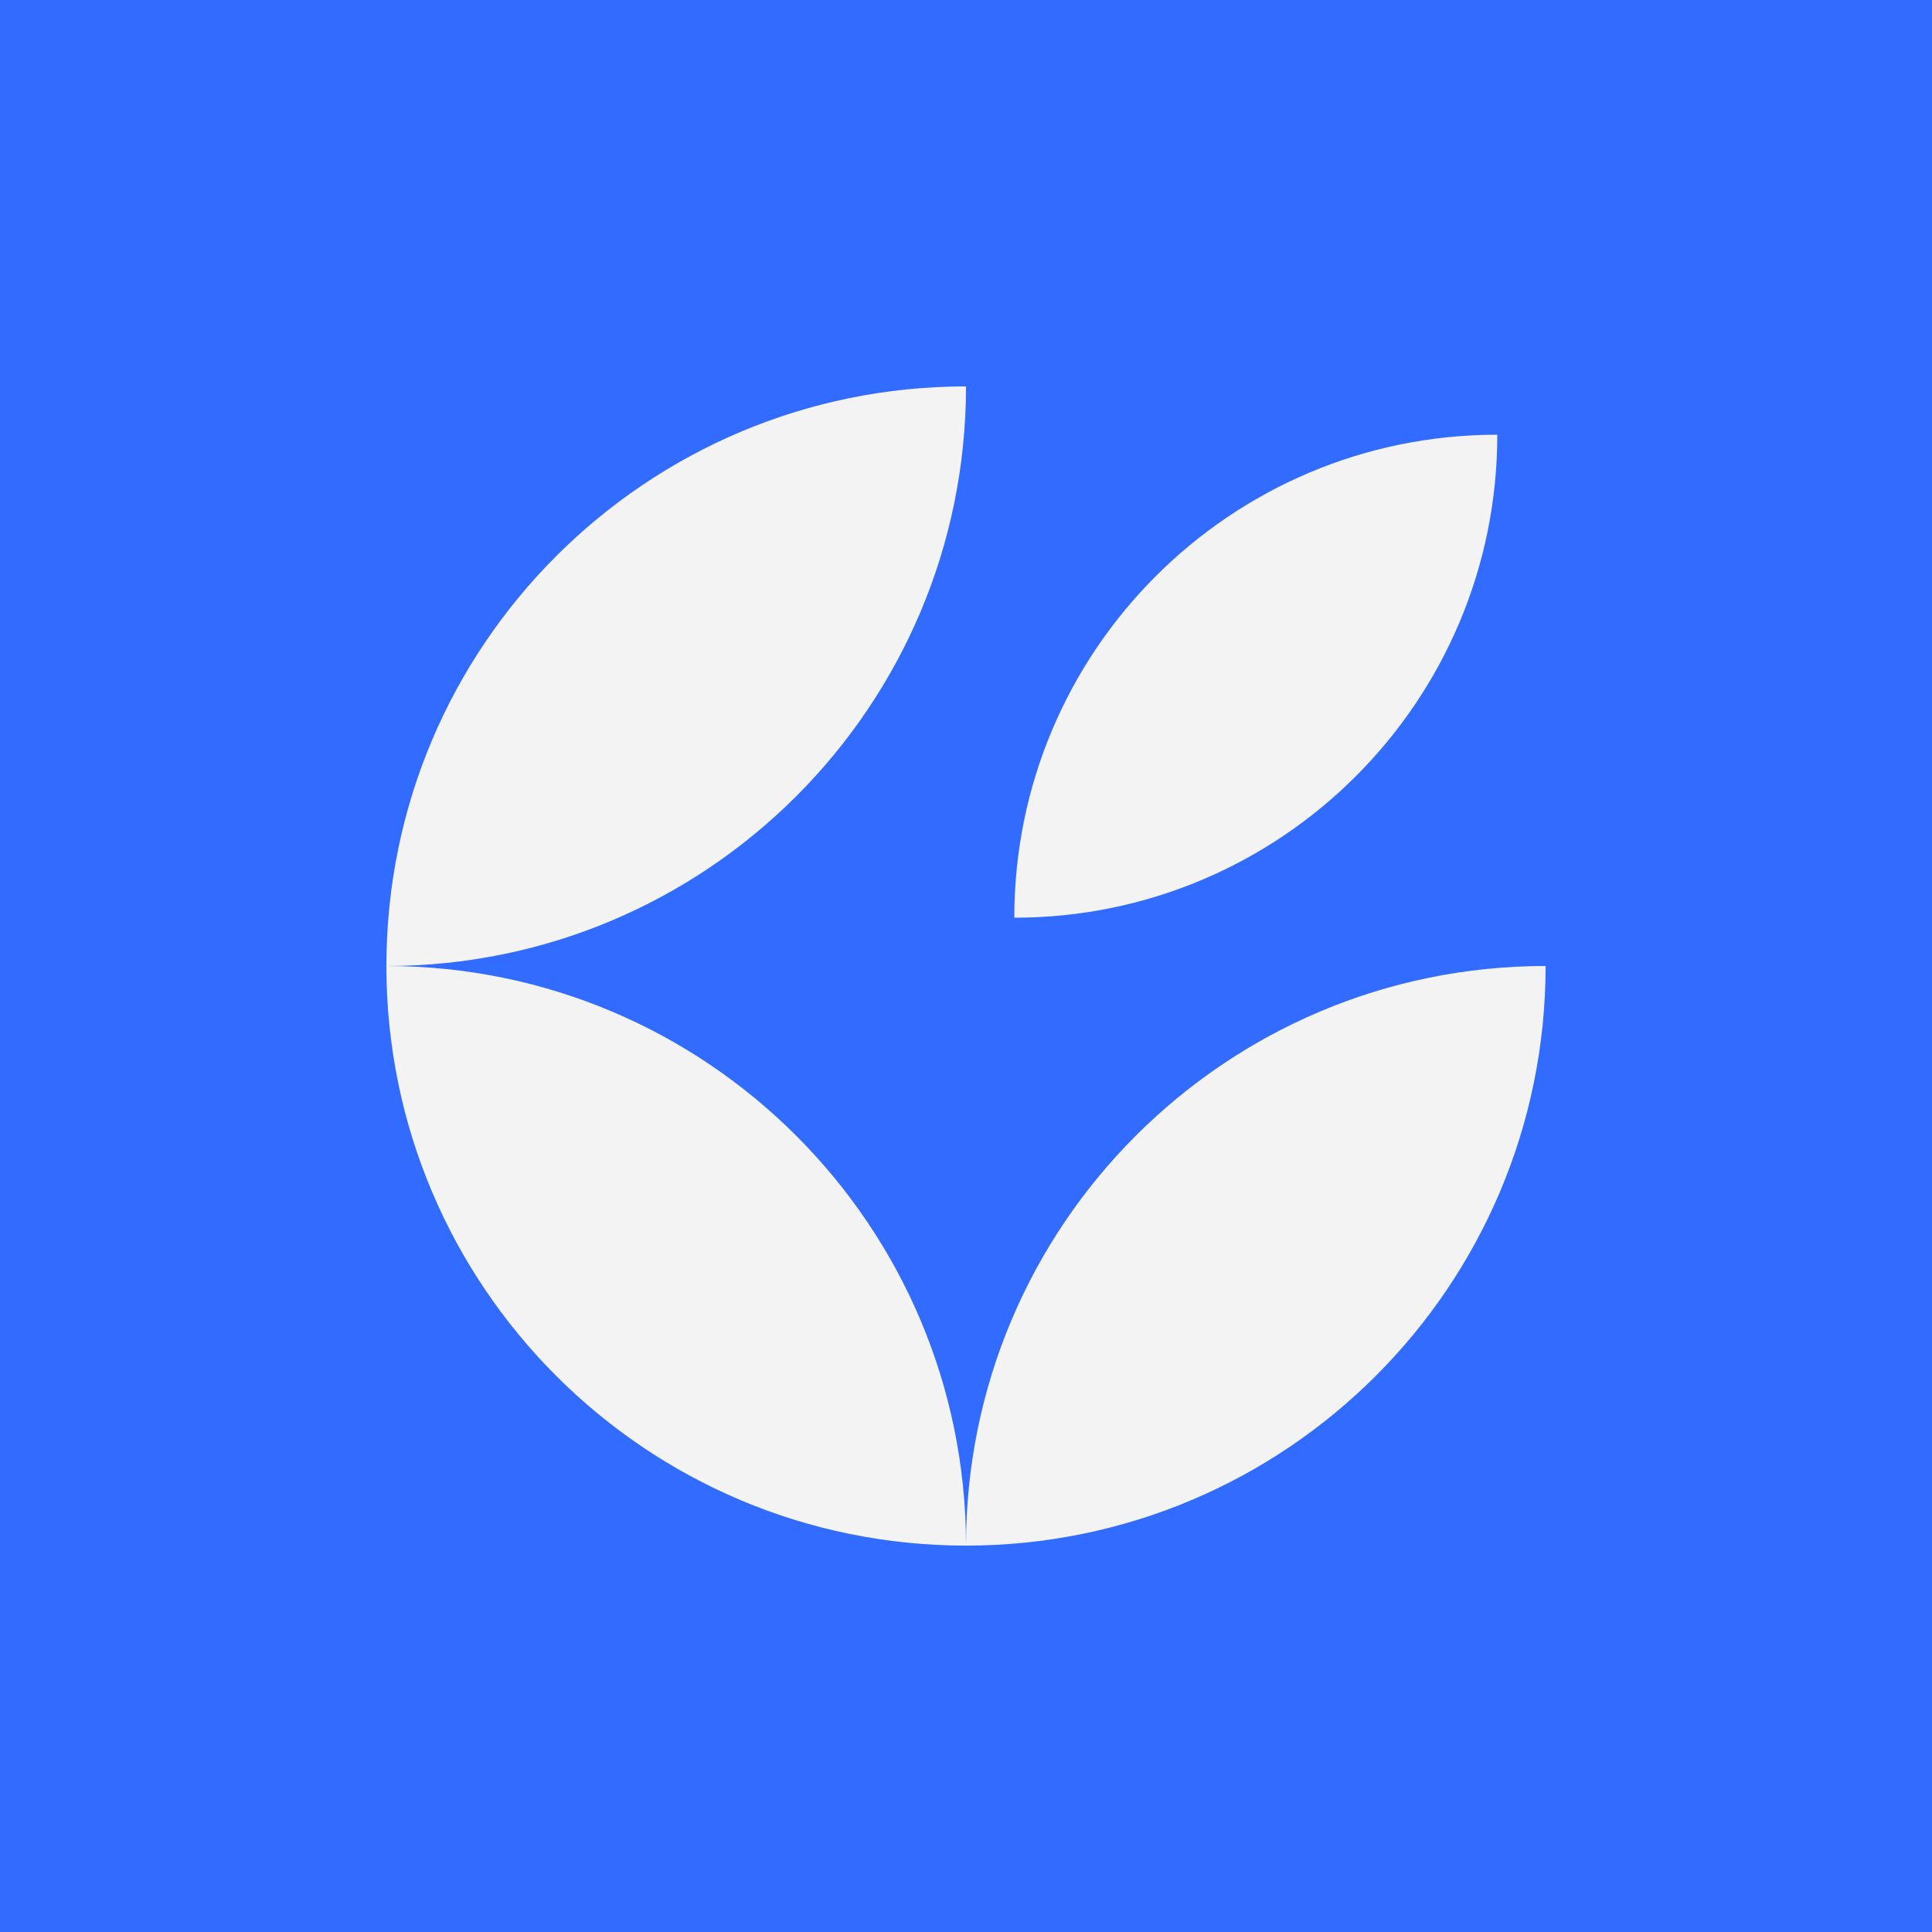 <svg width="60" height="60" viewBox="0 0 60 60" fill="none" xmlns="http://www.w3.org/2000/svg">
<rect x="0" y="0" width="60" height="60" fill="#333333" stroke="none"/>
<g clip-path="url(#clip0_298_5539)">
<rect width="60" height="60" fill="#326BFF"/>
<path fill-rule="evenodd" clip-rule="evenodd" d="M30 12C30 21.941 21.941 30 12 30C12 20.059 20.059 12 30 12ZM30 48C20.059 48 12 39.941 12 30C21.941 30 30 38.059 30 48ZM48 30C48 39.941 39.941 48 30 48C30 38.059 38.059 30 48 30ZM46.5 13.5C46.5 21.784 39.784 28.5 31.5 28.5C31.5 20.216 38.216 13.5 46.5 13.5Z" fill="#F3F3F3"/>
</g>
<defs>
<clipPath id="clip0_298_5539">
<rect width="60" height="60" fill="white"/>
</clipPath>
</defs>
</svg>
